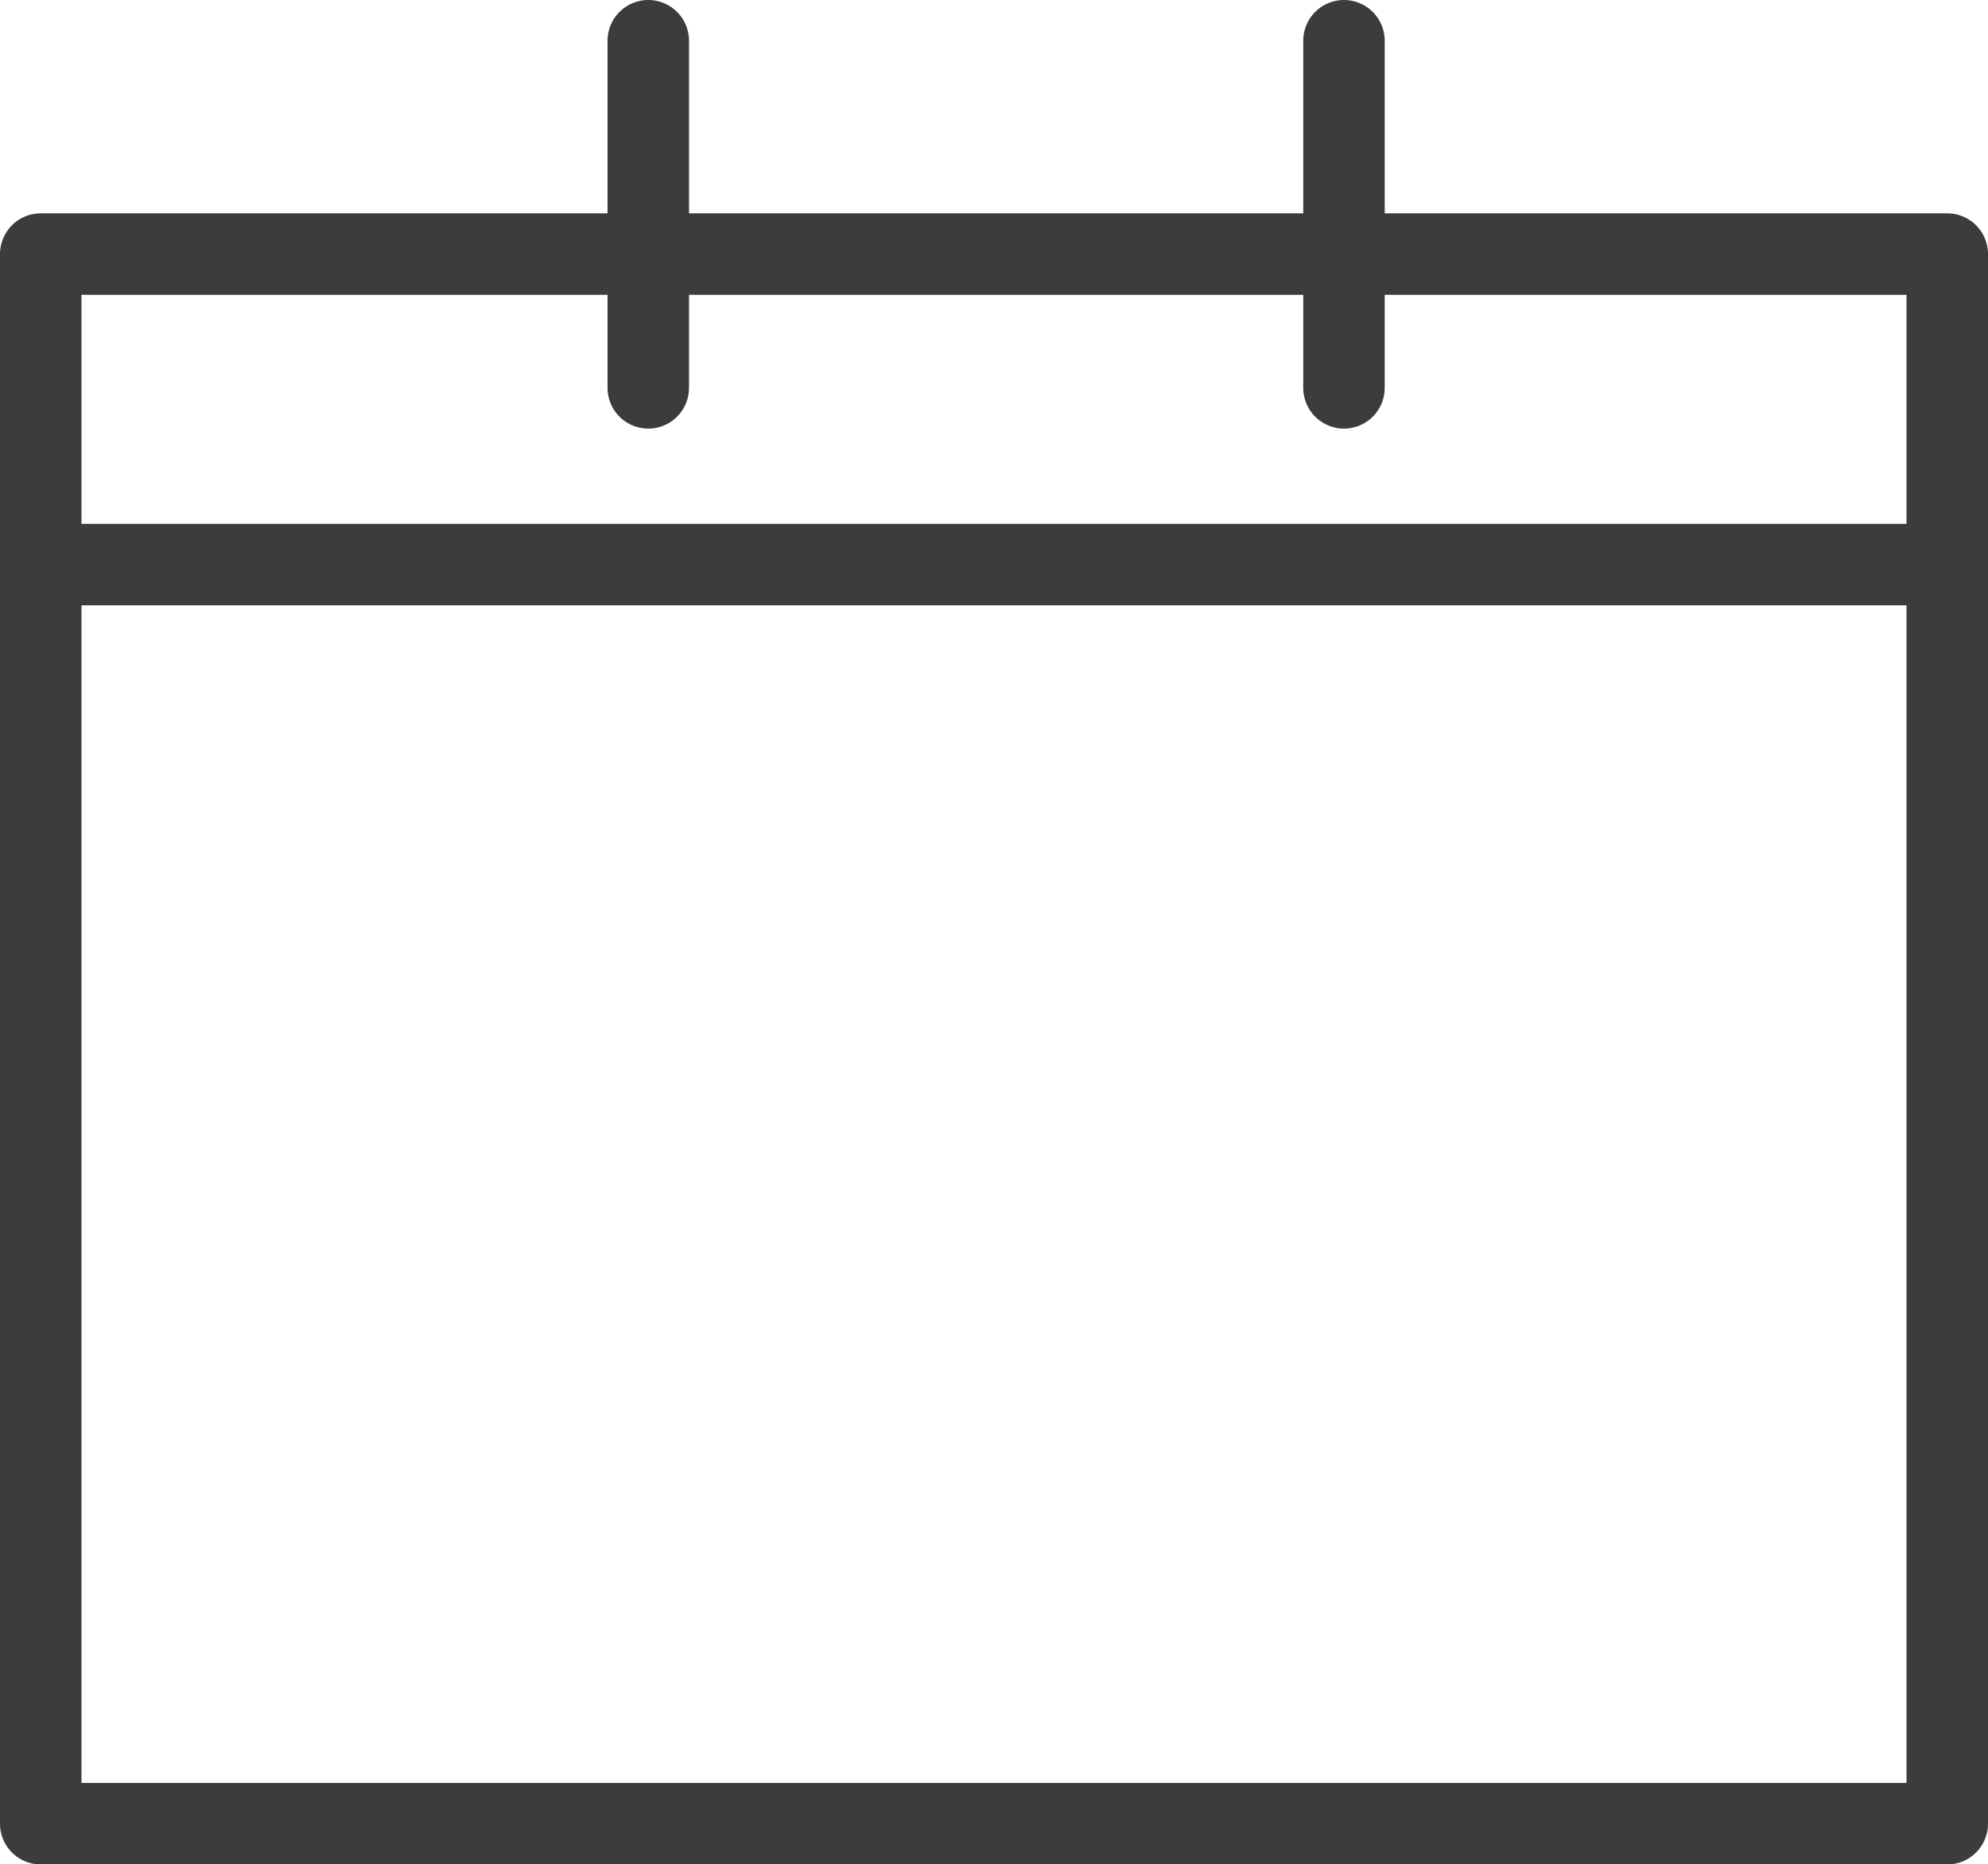 <svg xmlns="http://www.w3.org/2000/svg" width="24.398" height="22.88" viewBox="0 0 24.398 22.88">
  <g id="グループ_196" data-name="グループ 196" transform="translate(-0.382 -5.13)">
    <g id="カレンダーアイコン" transform="translate(0.882 5.63)">
      <rect id="長方形_162" data-name="長方形 162" width="23.398" height="19.263" transform="translate(0 2.618)" fill="none" stroke="#3c3c3c" stroke-linecap="round" stroke-linejoin="round" stroke-width="1"/>
      <line id="線_4" data-name="線 4" y2="4.26" transform="translate(15.994)" fill="none" stroke="#3c3c3c" stroke-linecap="round" stroke-linejoin="round" stroke-width="1"/>
      <line id="線_5" data-name="線 5" y2="4.26" transform="translate(7.456)" fill="none" stroke="#3c3c3c" stroke-linecap="round" stroke-linejoin="round" stroke-width="1"/>
      <line id="線_6" data-name="線 6" x2="23.398" transform="translate(0 6.429)" fill="none" stroke="#3c3c3c" stroke-linecap="round" stroke-linejoin="round" stroke-width="1"/>
    </g>
  </g>
</svg>

